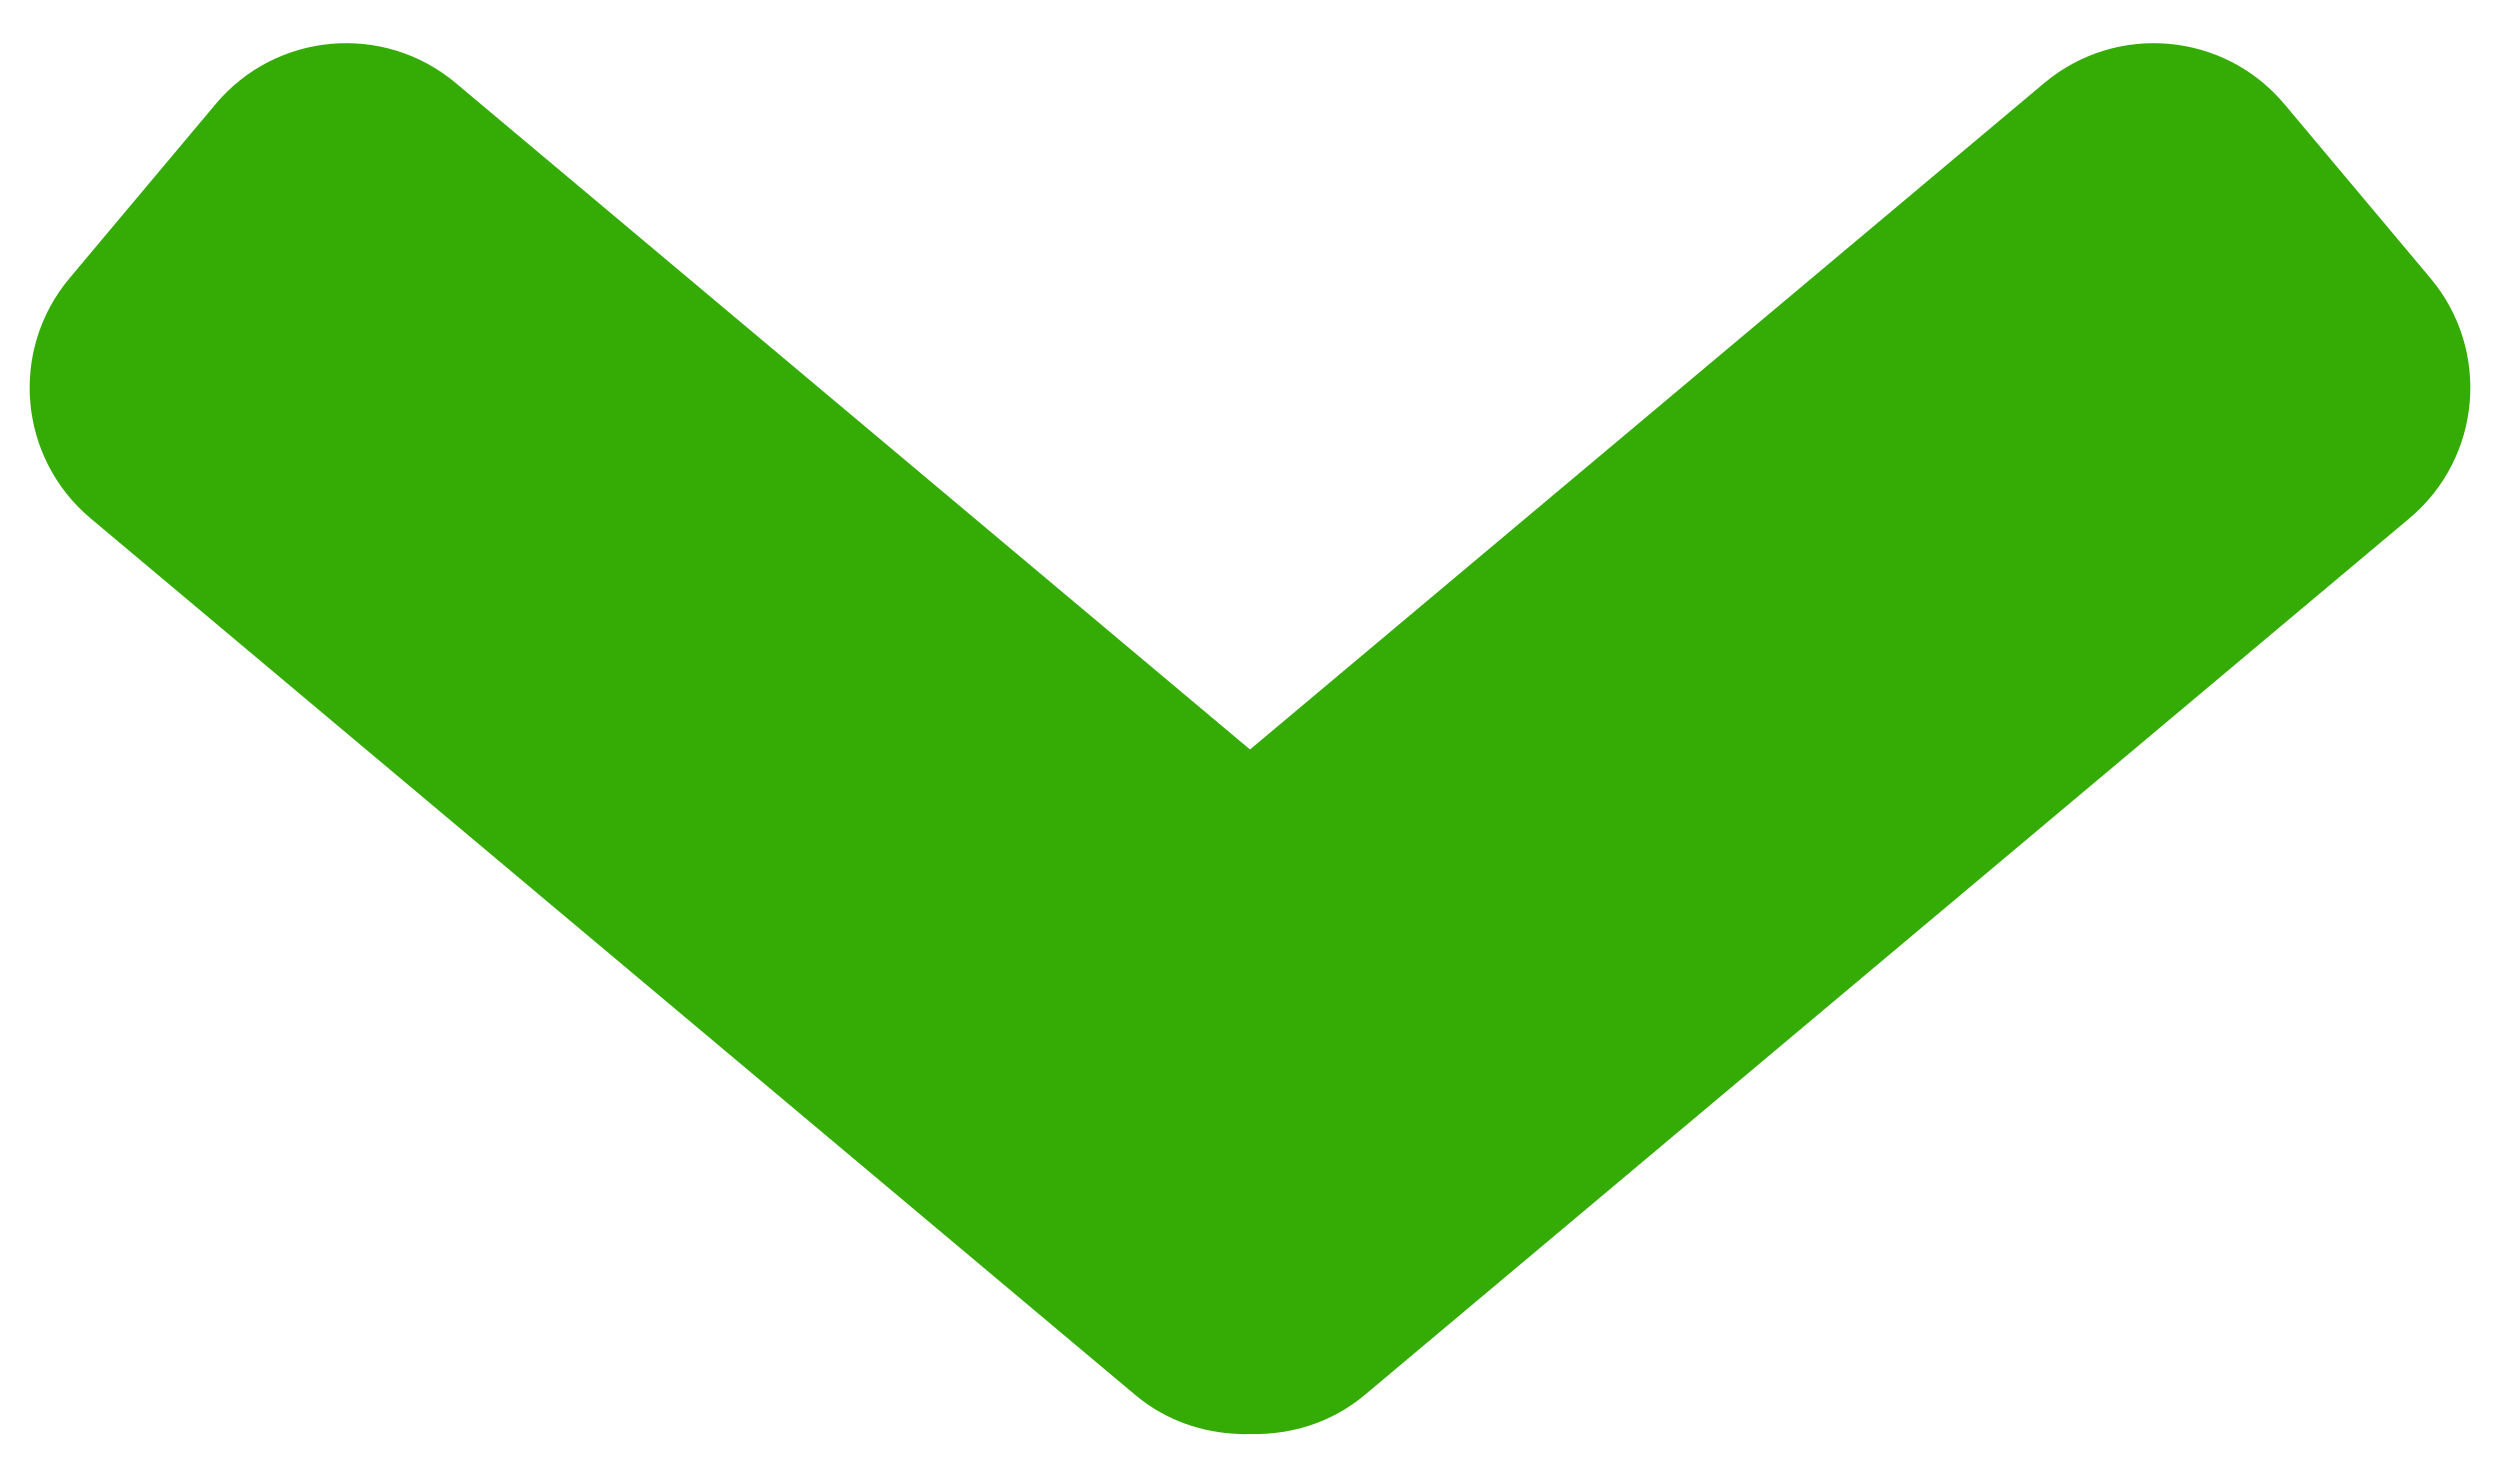 <?xml version="1.0" encoding="utf-8"?>
<!-- Generator: Adobe Illustrator 15.0.0, SVG Export Plug-In  -->
<!DOCTYPE svg PUBLIC "-//W3C//DTD SVG 1.1//EN" "http://www.w3.org/Graphics/SVG/1.1/DTD/svg11.dtd">
<svg version="1.1"
	 xmlns="http://www.w3.org/2000/svg" xmlns:xlink="http://www.w3.org/1999/xlink" xmlns:a="http://ns.adobe.com/AdobeSVGViewerExtensions/3.0/"
	 x="0px" y="0px" width="44px" height="26px" viewBox="-0.522 -0.76 44 26" enable-background="new -0.522 -0.76 44 26"
	 xml:space="preserve">
<defs>
</defs>
<path fill="#35AC06" d="M42.254,4.136l-2.571-3.064c-1.065-1.27-2.958-1.435-4.227-0.37L21.478,12.431L7.5,0.702
	c-1.27-1.065-3.162-0.9-4.227,0.37L0.702,4.136c-1.065,1.269-0.9,3.161,0.37,4.227l18.385,15.427
	c0.537,0.451,1.186,0.668,1.836,0.688c0.062,0.006,0.123,0,0.185,0.001c0.062-0.002,0.123,0.004,0.184-0.001
	c0.651-0.02,1.3-0.237,1.837-0.688L41.884,8.362C43.154,7.297,43.319,5.405,42.254,4.136z"/>
</svg>

